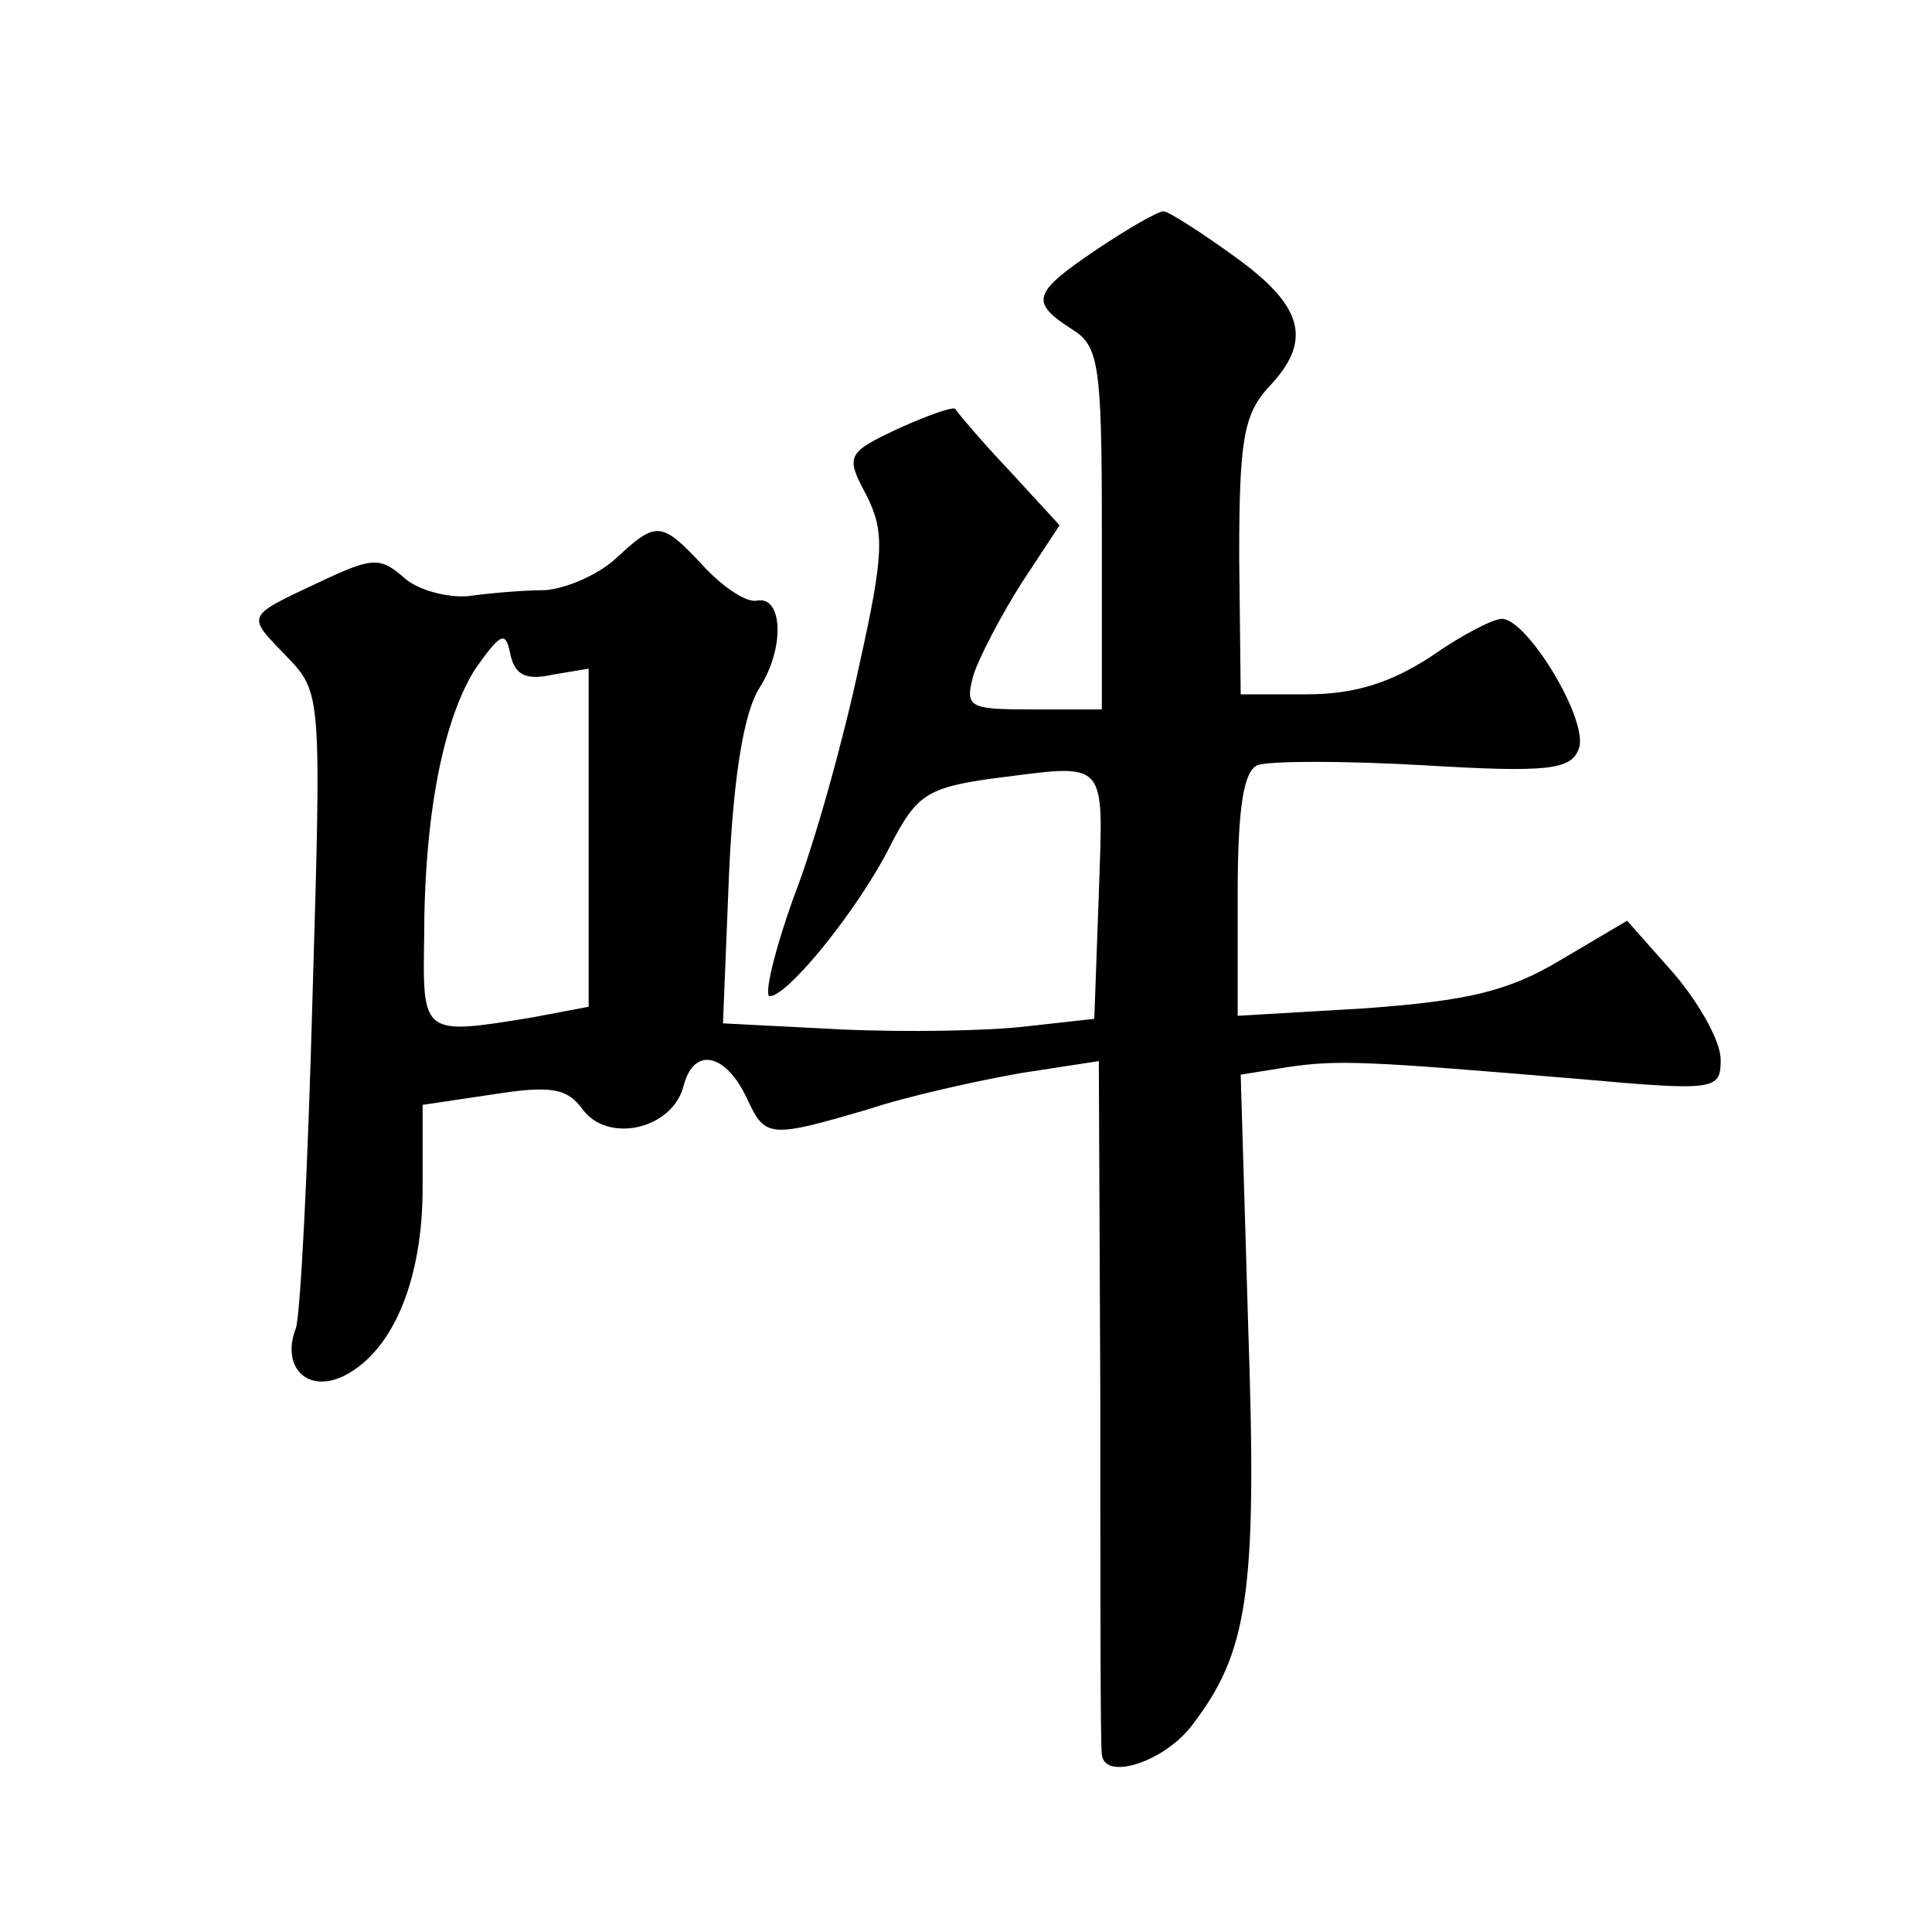 <?xml version="1.0" standalone="no"?>
<!DOCTYPE svg PUBLIC "-//W3C//DTD SVG 20010904//EN"
 "http://www.w3.org/TR/2001/REC-SVG-20010904/DTD/svg10.dtd">
<svg version="1.0" xmlns="http://www.w3.org/2000/svg"
 width="128pt" height="128pt" viewBox="0 0 128 128"
 preserveAspectRatio="xMidYMid meet">
<g transform="translate(0,128) scale(0.1,-0.1)"
fill="#0" stroke="none">
<path d="M727 1115 c-43 -29 -45 -35 -17 -53 18 -11 20 -23 20 -132 l0 -120 -46
0 c-42 0 -45 1 -39 23 4 12 18 39 32 61 l25 38 -34 37 c-18 19 -34 38 -35 40 -1
2 -18 -4 -38 -13 -34 -16 -35 -18 -21 -44 12 -24 12 -38 -5 -114 -10 -47 -29 -116
-43 -152 -13 -36 -20 -66 -16 -66 12 0 59 58 80 100 17 33 24 38 66 44 79 10 75
15 72 -76 l-3 -83 -45 -5 c-25 -3 -80 -4 -123 -2 l-78 4 4 99 c3 66 10 107 20 123
17 26 16 62 -2 58 -7 -1 -22 9 -35 23 -28 30 -31 30 -58 5 -12 -11 -33 -20 -47
-21 -14 0 -37 -2 -51 -4 -14 -1 -33 4 -42 12 -16 14 -21 14 -55 -2 -51 -24 -50
-22 -23 -50 23 -24 23 -25 17 -227 -3 -112 -8 -210 -11 -218 -10 -26 8 -44 33 -31
32 17 51 64 51 124 l0 55 47 7 c38 6 49 4 59 -10 17 -23 60 -13 67 16 7 26 28 21
42 -9 12 -26 15 -26 80 -7 27 9 73 19 101 24 l52 8 1 -226 c0 -124 0 -229 1 -233
1 -18 40 -6 59 18 38 49 44 88 38 264 l-5 168 31 5 c34 5 52 4 195 -8 89 -8 92
-7 92 13 0 12 -14 37 -31 57 l-31 35 -44 -26 c-35 -21 -62 -27 -129 -32 l-85 -5
0 81 c0 57 4 81 13 85 8 3 57 3 110 0 83 -5 98 -3 103 11 7 18 -34 86 -51 86 -6
0 -27 -11 -47 -25 -26 -17 -50 -25 -82 -25 l-44 0 -1 91 c0 77 3 94 19 112 30 31
24 54 -22 87 -22 16 -44 30 -47 30 -4 0 -23 -11 -44 -25z m-361 -282 l24 4 0 -112
0 -112 -37 -7 c-73 -12 -73 -12 -72 52 0 83 13 146 34 179 17 24 20 25 23 10 3
-14 10 -18 28 -14z"/>
</g>
</svg>
